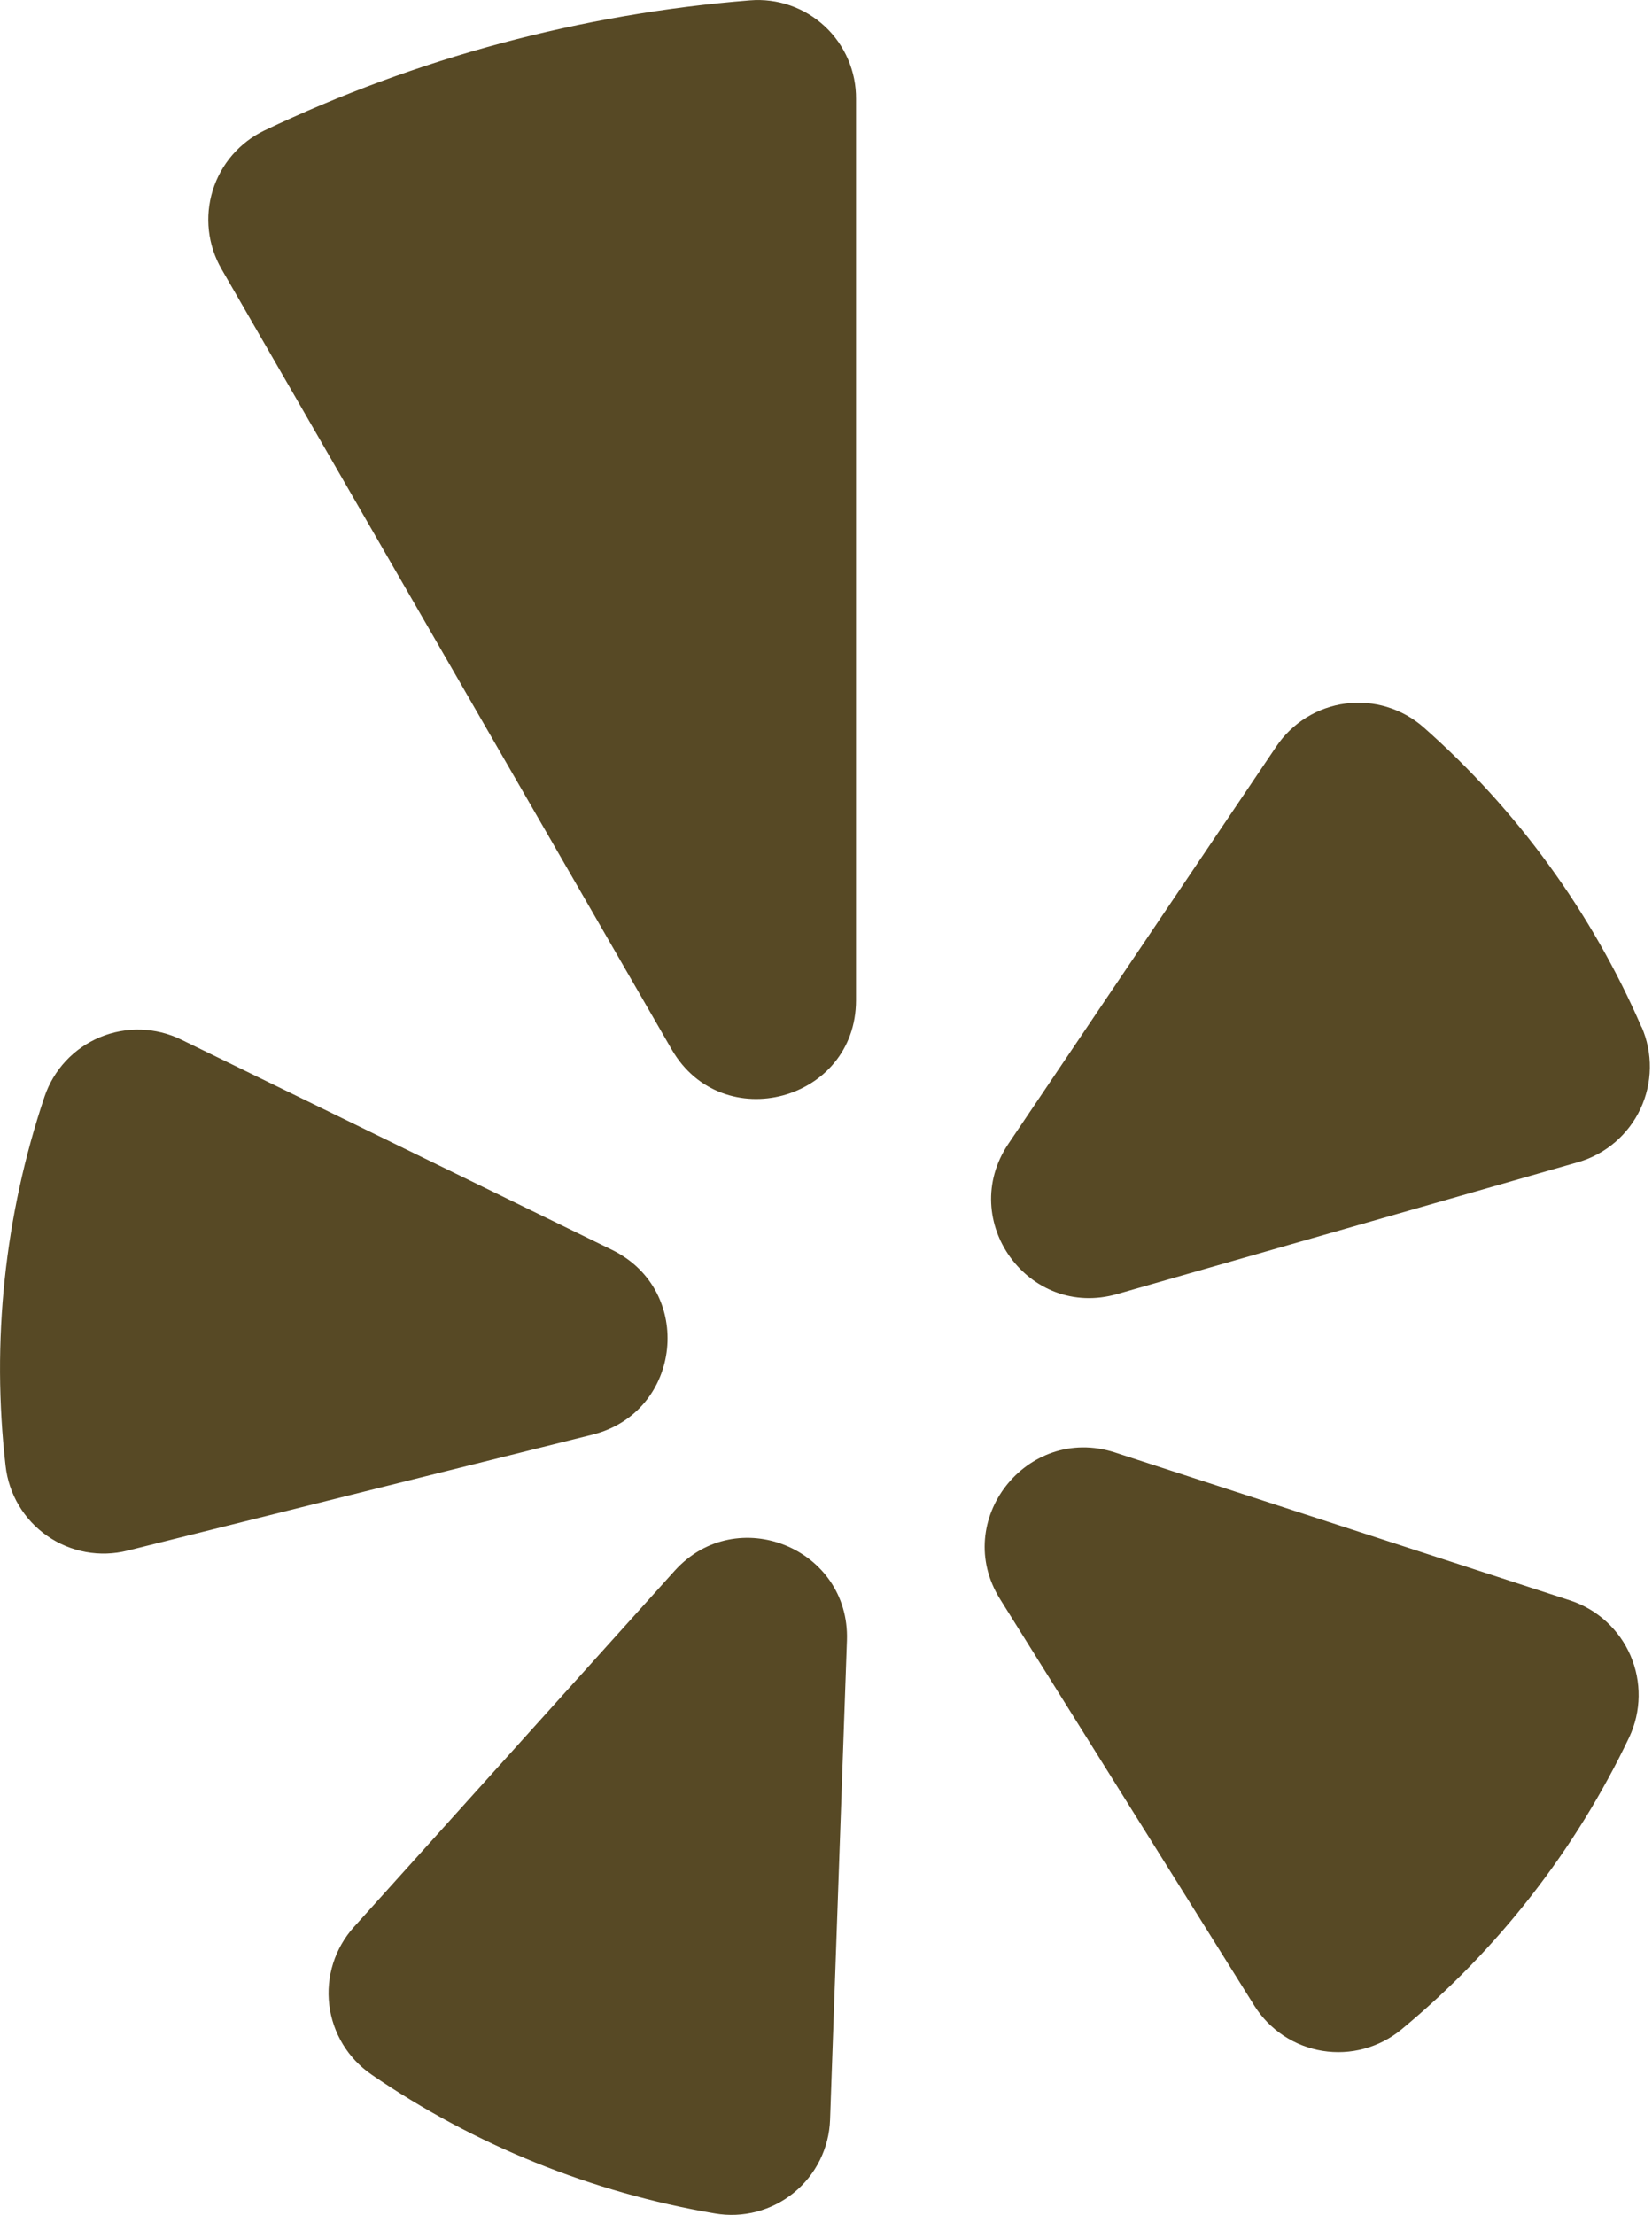 <svg width="382" height="512" viewBox="0 0 382 512" fill="none" xmlns="http://www.w3.org/2000/svg">
<path d="M41.9 240.32L141.52 288.93C160.72 298.33 157.72 326.44 137.02 331.64L29.5 358.45C26.344 359.244 23.054 359.352 19.852 358.768C16.651 358.184 13.611 356.921 10.938 355.064C8.266 353.207 6.022 350.799 4.357 348.002C2.693 345.206 1.647 342.085 1.29 338.85C-2.009 310.094 1.063 280.965 10.29 253.53C11.325 250.457 13.003 247.641 15.213 245.268C17.423 242.896 20.114 241.022 23.105 239.772C26.097 238.521 29.321 237.924 32.562 238.018C35.803 238.113 38.986 238.898 41.9 240.32V240.32ZM85.9 479.57C109.735 495.899 136.833 506.855 165.32 511.68C168.526 512.23 171.812 512.087 174.958 511.262C178.104 510.436 181.036 508.945 183.558 506.891C186.08 504.838 188.133 502.267 189.579 499.354C191.025 496.44 191.83 493.251 191.94 490L195.84 379.18C196.54 357.88 170.34 347.27 156.03 363.08L81.82 445.48C79.647 447.898 78.015 450.752 77.035 453.852C76.055 456.951 75.748 460.225 76.135 463.452C76.522 466.68 77.595 469.788 79.28 472.568C80.966 475.347 83.227 477.735 85.91 479.57H85.9ZM231.24 369.65L290.05 463.65C291.783 466.41 294.085 468.769 296.802 470.569C299.519 472.369 302.589 473.57 305.806 474.09C309.023 474.61 312.315 474.439 315.461 473.587C318.606 472.735 321.535 471.223 324.05 469.15C346.338 450.725 364.328 427.649 376.76 401.54C378.13 398.6 378.862 395.404 378.91 392.161C378.957 388.918 378.318 385.702 377.035 382.724C375.752 379.745 373.853 377.072 371.463 374.879C369.074 372.686 366.247 371.023 363.17 370L257.75 335.74C237.44 329.24 219.94 351.54 231.24 369.65ZM379.57 237.42C368.044 210.904 350.835 187.244 329.16 168.11C326.721 165.973 323.855 164.379 320.753 163.434C317.65 162.49 314.382 162.217 311.166 162.633C307.95 163.049 304.86 164.145 302.1 165.848C299.34 167.551 296.974 169.822 295.16 172.51L233.16 264.43C221.26 282.13 237.86 305.04 258.36 299.14L365 268.63C368.125 267.71 371.02 266.137 373.492 264.014C375.963 261.891 377.956 259.268 379.337 256.317C380.718 253.366 381.457 250.156 381.504 246.898C381.551 243.64 380.905 240.409 379.61 237.42H379.57ZM61.11 30.18C58.277 31.543 55.756 33.476 53.704 35.858C51.653 38.24 50.114 41.019 49.185 44.022C48.256 47.025 47.956 50.188 48.304 53.312C48.653 56.437 49.642 59.455 51.21 62.18L155.33 242.62C167.03 262.82 197.94 254.52 197.94 231.22V22.88C197.968 19.732 197.34 16.612 196.096 13.719C194.852 10.827 193.02 8.225 190.715 6.08C188.41 3.935 185.683 2.294 182.709 1.261C179.735 0.228 176.578 -0.174 173.44 0.08C134.474 3.177 96.403 13.378 61.11 30.18V30.18Z" fill="#574925"/>
</svg>
